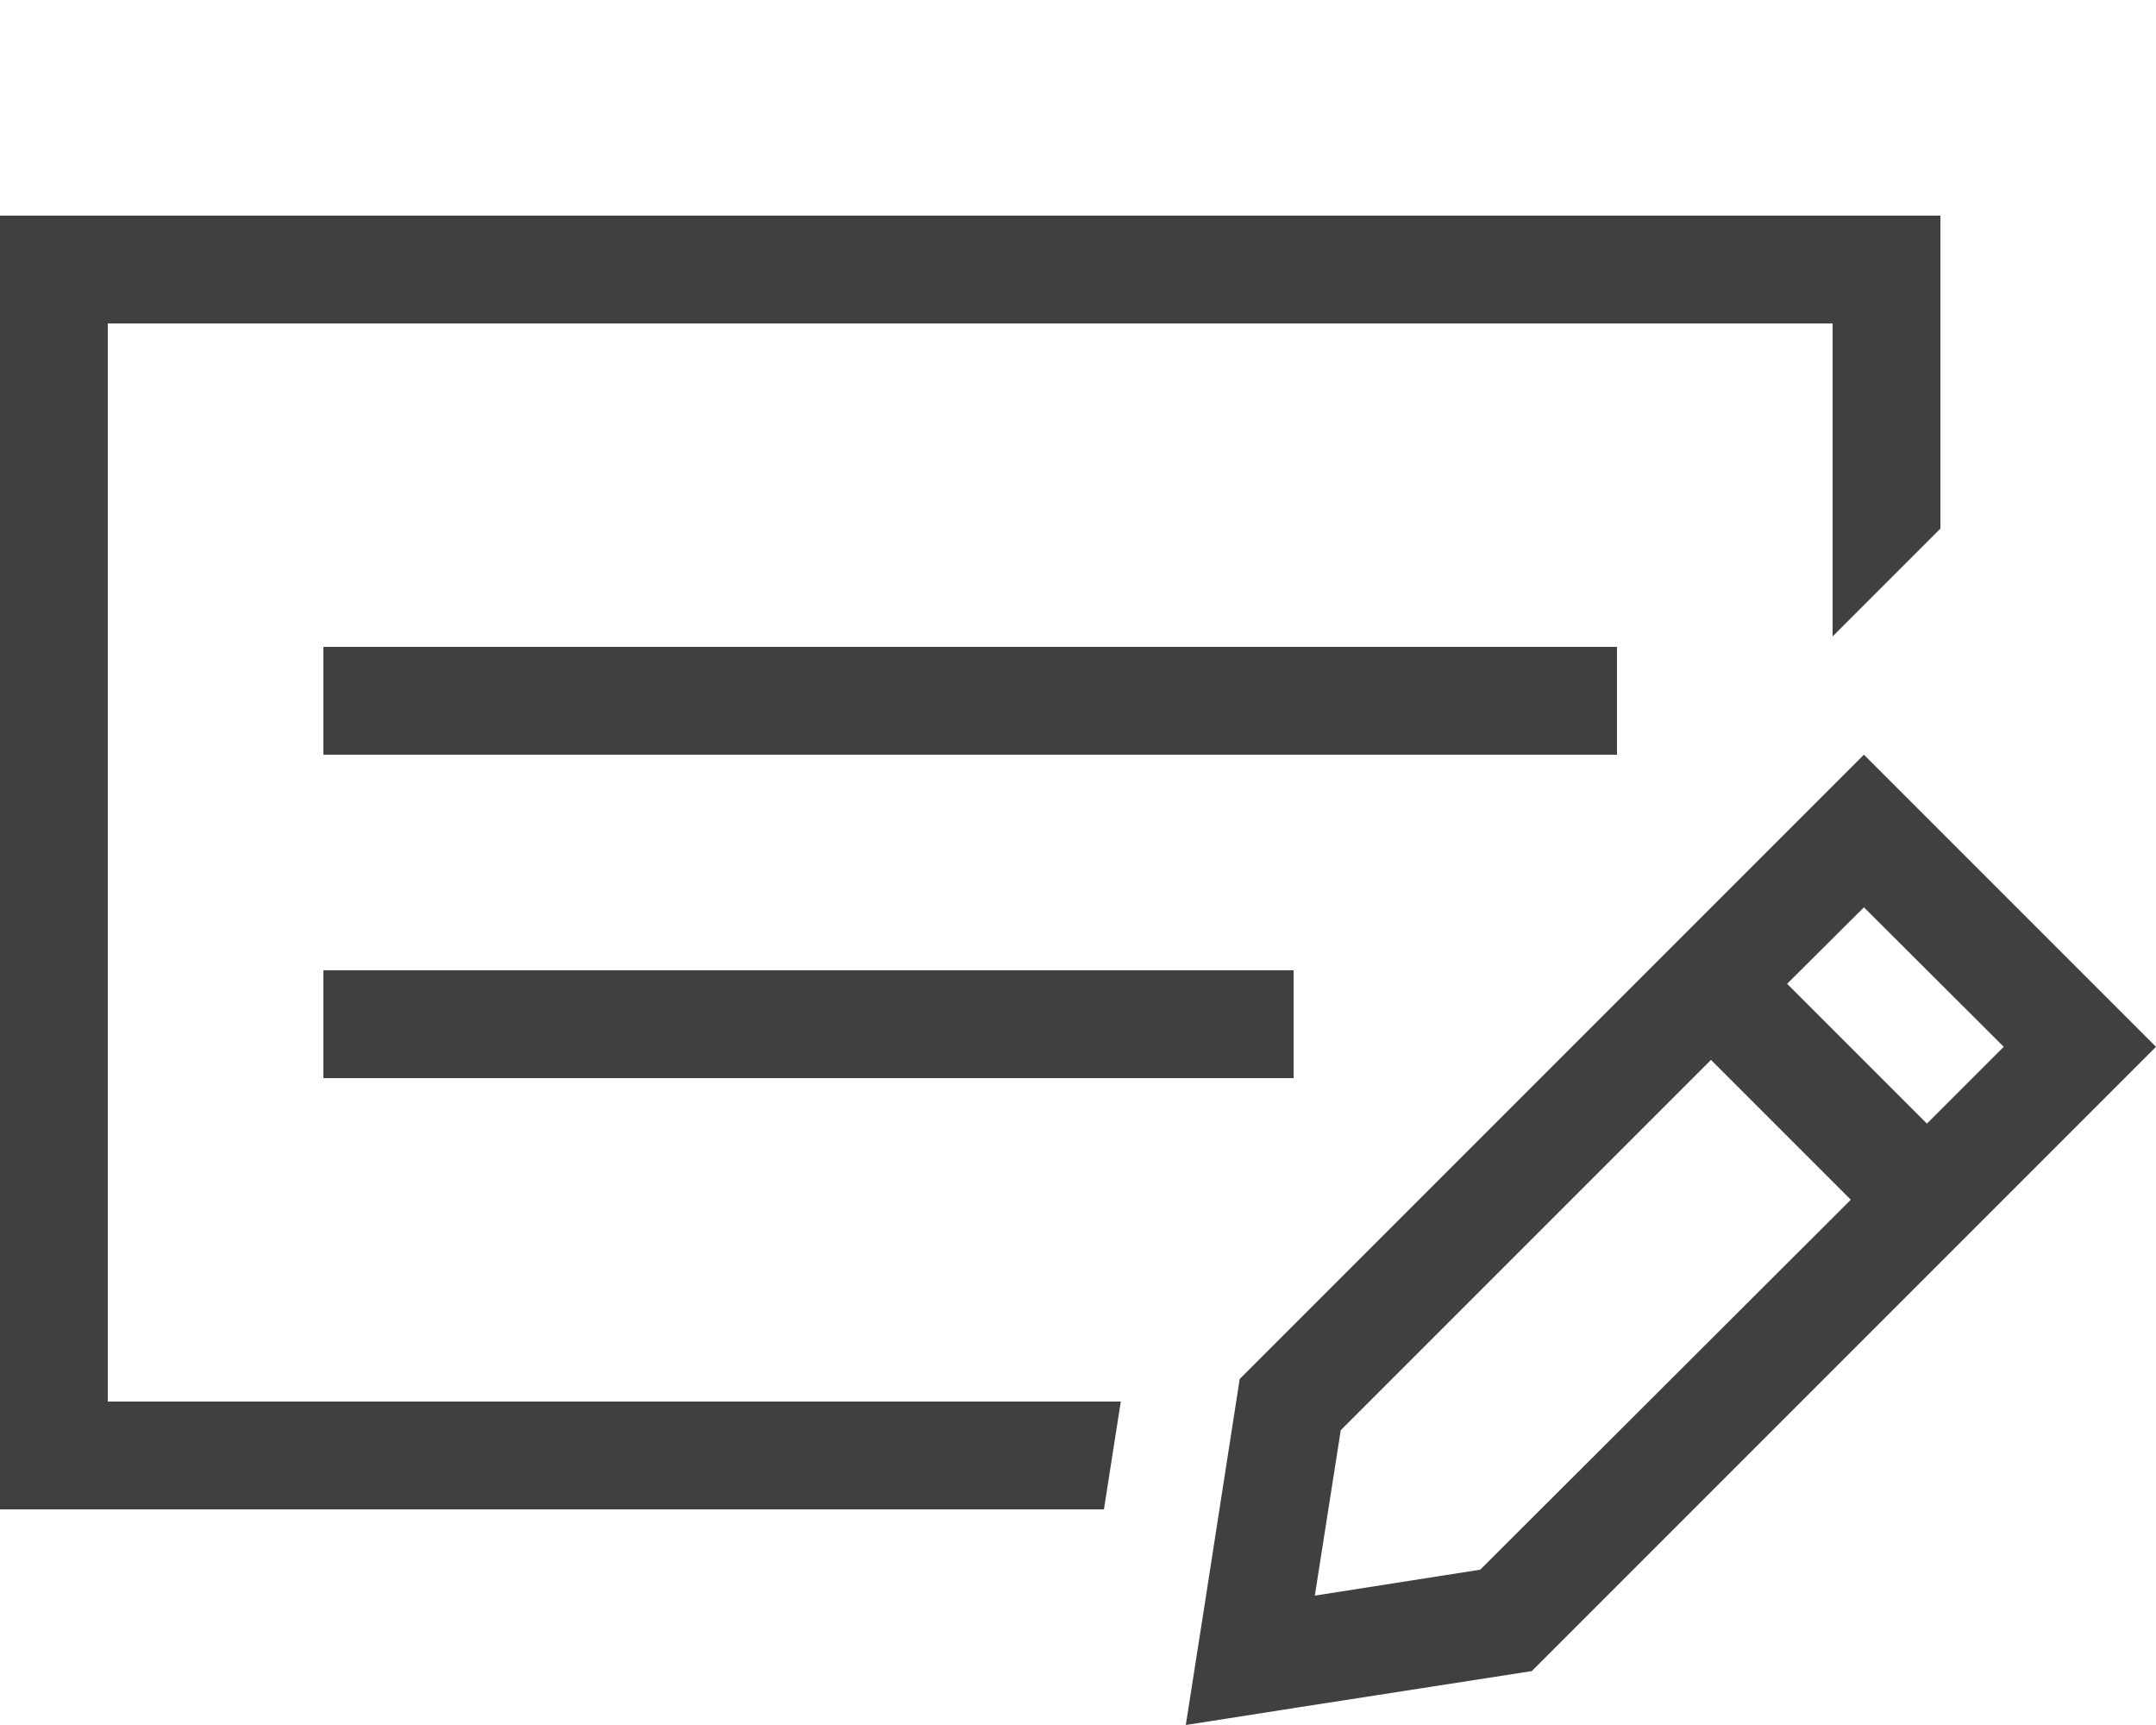 <?xml version="1.0" encoding="utf-8"?>
<!-- Generator: Adobe Illustrator 28.1.0, SVG Export Plug-In . SVG Version: 6.00 Build 0)  -->
<svg version="1.1" id="Layer_1" xmlns="http://www.w3.org/2000/svg" xmlns:xlink="http://www.w3.org/1999/xlink" x="0px" y="0px"
	 viewBox="0 0 640 512" style="enable-background:new 0 0 640 512;" xml:space="preserve">
<style type="text/css">
	.st0{fill:#404040;}
</style>
<path class="st0" d="M544,96H32v320h300.7l-5,32H0V64h576v92.9L548.9,184l-4.9,4.9V96z M384,288v32H96v-32H384z M96,192h384v32H96
	V192z M553.3,269.3L530.5,292l41.5,41.5l22.8-22.8L553.3,269.3z M398,424.5l-7.7,49.1l49.1-7.7l110-109.8l-41.5-41.5L398,424.5z
	 M617.4,288.1l22.6,22.6l-22.6,22.6L454.7,496l-69.5,10.8L352,512l5.2-33.2l10.8-69.5L553.3,224L617.4,288.1z"/>
</svg>
